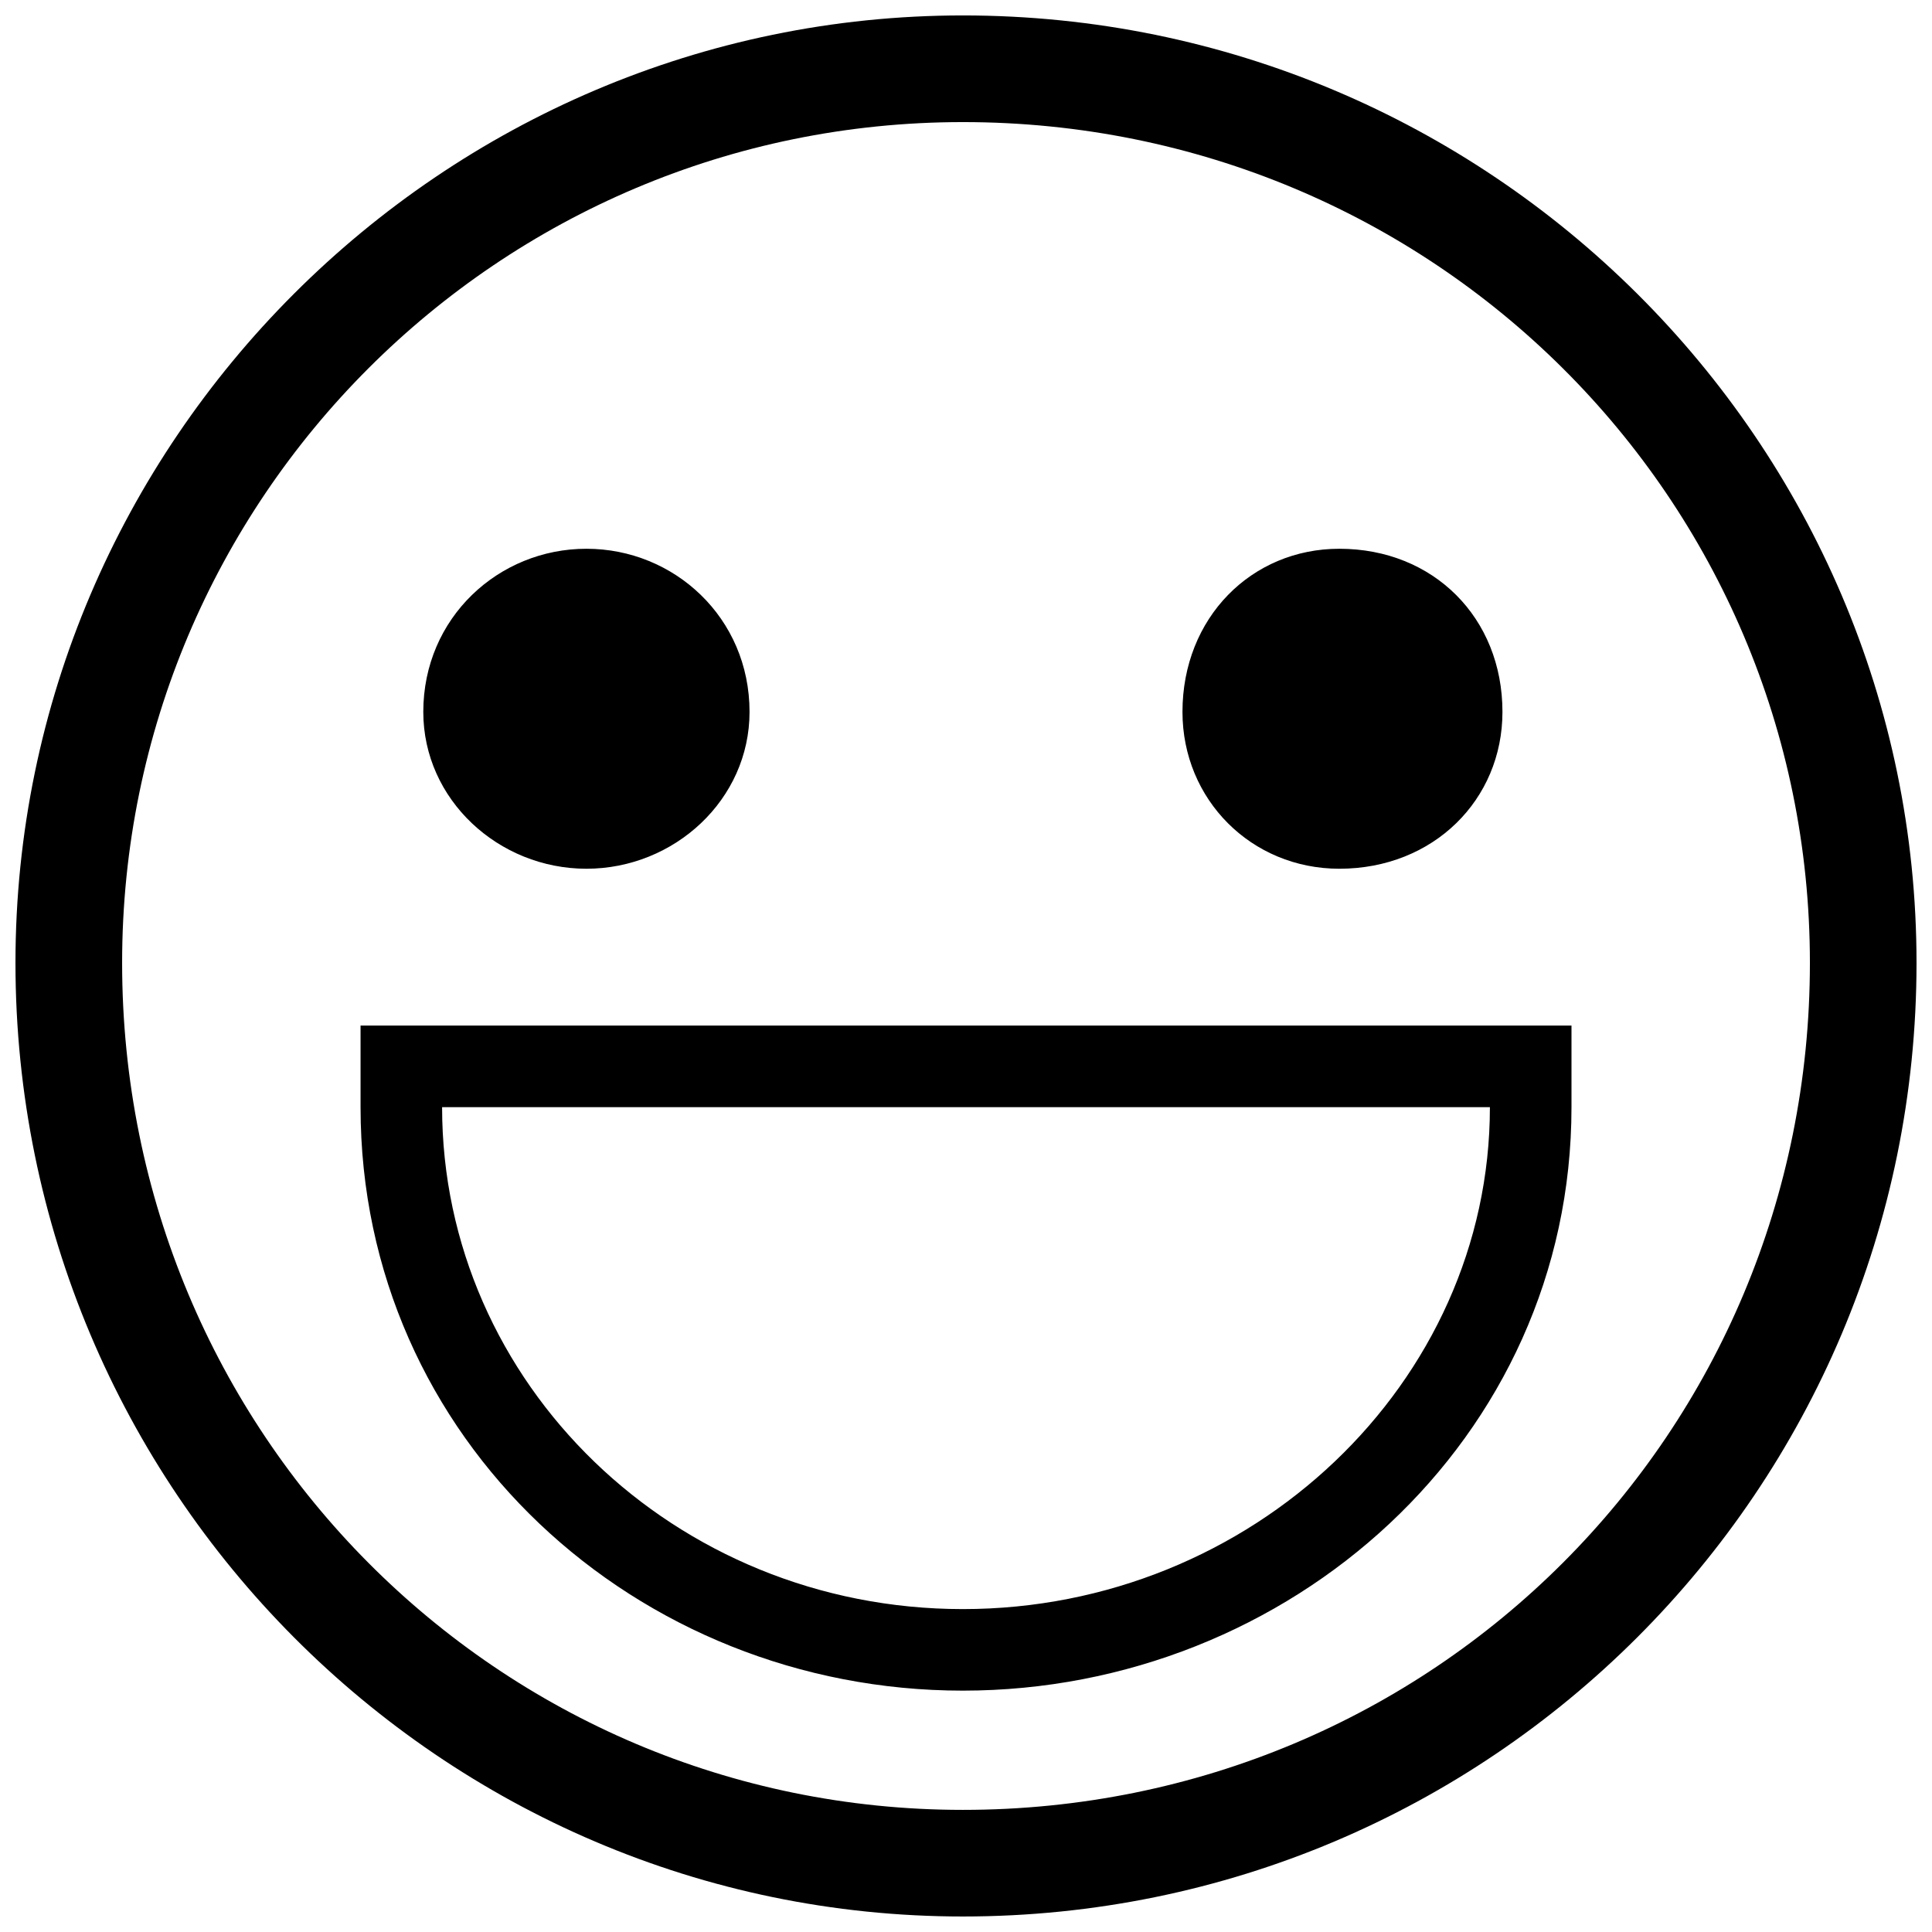 <?xml version="1.0" encoding="UTF-8"?>
<!-- Uploaded to: ICON Repo, www.svgrepo.com, Generator: ICON Repo Mixer Tools -->
<svg width="800px" height="800px" version="1.1" viewBox="144 144 512 512" xmlns="http://www.w3.org/2000/svg">
 <defs>
  <clipPath id="a">
   <path d="m148.09 148.09h503.81v503.81h-503.81z"/>
  </clipPath>
 </defs>
 <g clip-path="url(#a)">
  <path d="m399.17 148.09c139.67 0 252.73 113.07 252.73 251.07 0 139.67-113.07 252.73-252.73 252.73-138.01 0-251.07-113.07-251.07-252.73 0-138.01 113.07-251.07 251.07-251.07zm-159.62 267.7h320.91v21.617c0 88.125-74.824 154.63-161.29 154.63s-159.62-66.508-159.62-154.63v-21.617zm159.62 21.617h139.67c0 73.16-63.184 133.02-139.67 133.02-76.484 0-138.01-59.859-138.01-133.02zm99.766-147.98c-23.277 0-41.57 18.289-41.57 43.23 0 23.277 18.289 41.57 41.57 41.57 24.941 0 43.23-18.289 43.23-41.57 0-24.941-18.289-43.23-43.23-43.23zm-199.53 0c23.277 0 43.23 18.289 43.23 43.23 0 23.277-19.953 41.57-43.23 41.57s-43.23-18.289-43.23-41.57c0-24.941 19.953-43.23 43.23-43.23zm99.766-113.07c124.71 0 224.47 99.766 224.47 222.81 0 124.71-99.766 224.47-224.47 224.47-123.04 0-222.81-99.766-222.81-224.47 0-123.04 99.766-222.81 222.81-222.81z" fill-rule="evenodd"/>
 </g>
</svg>